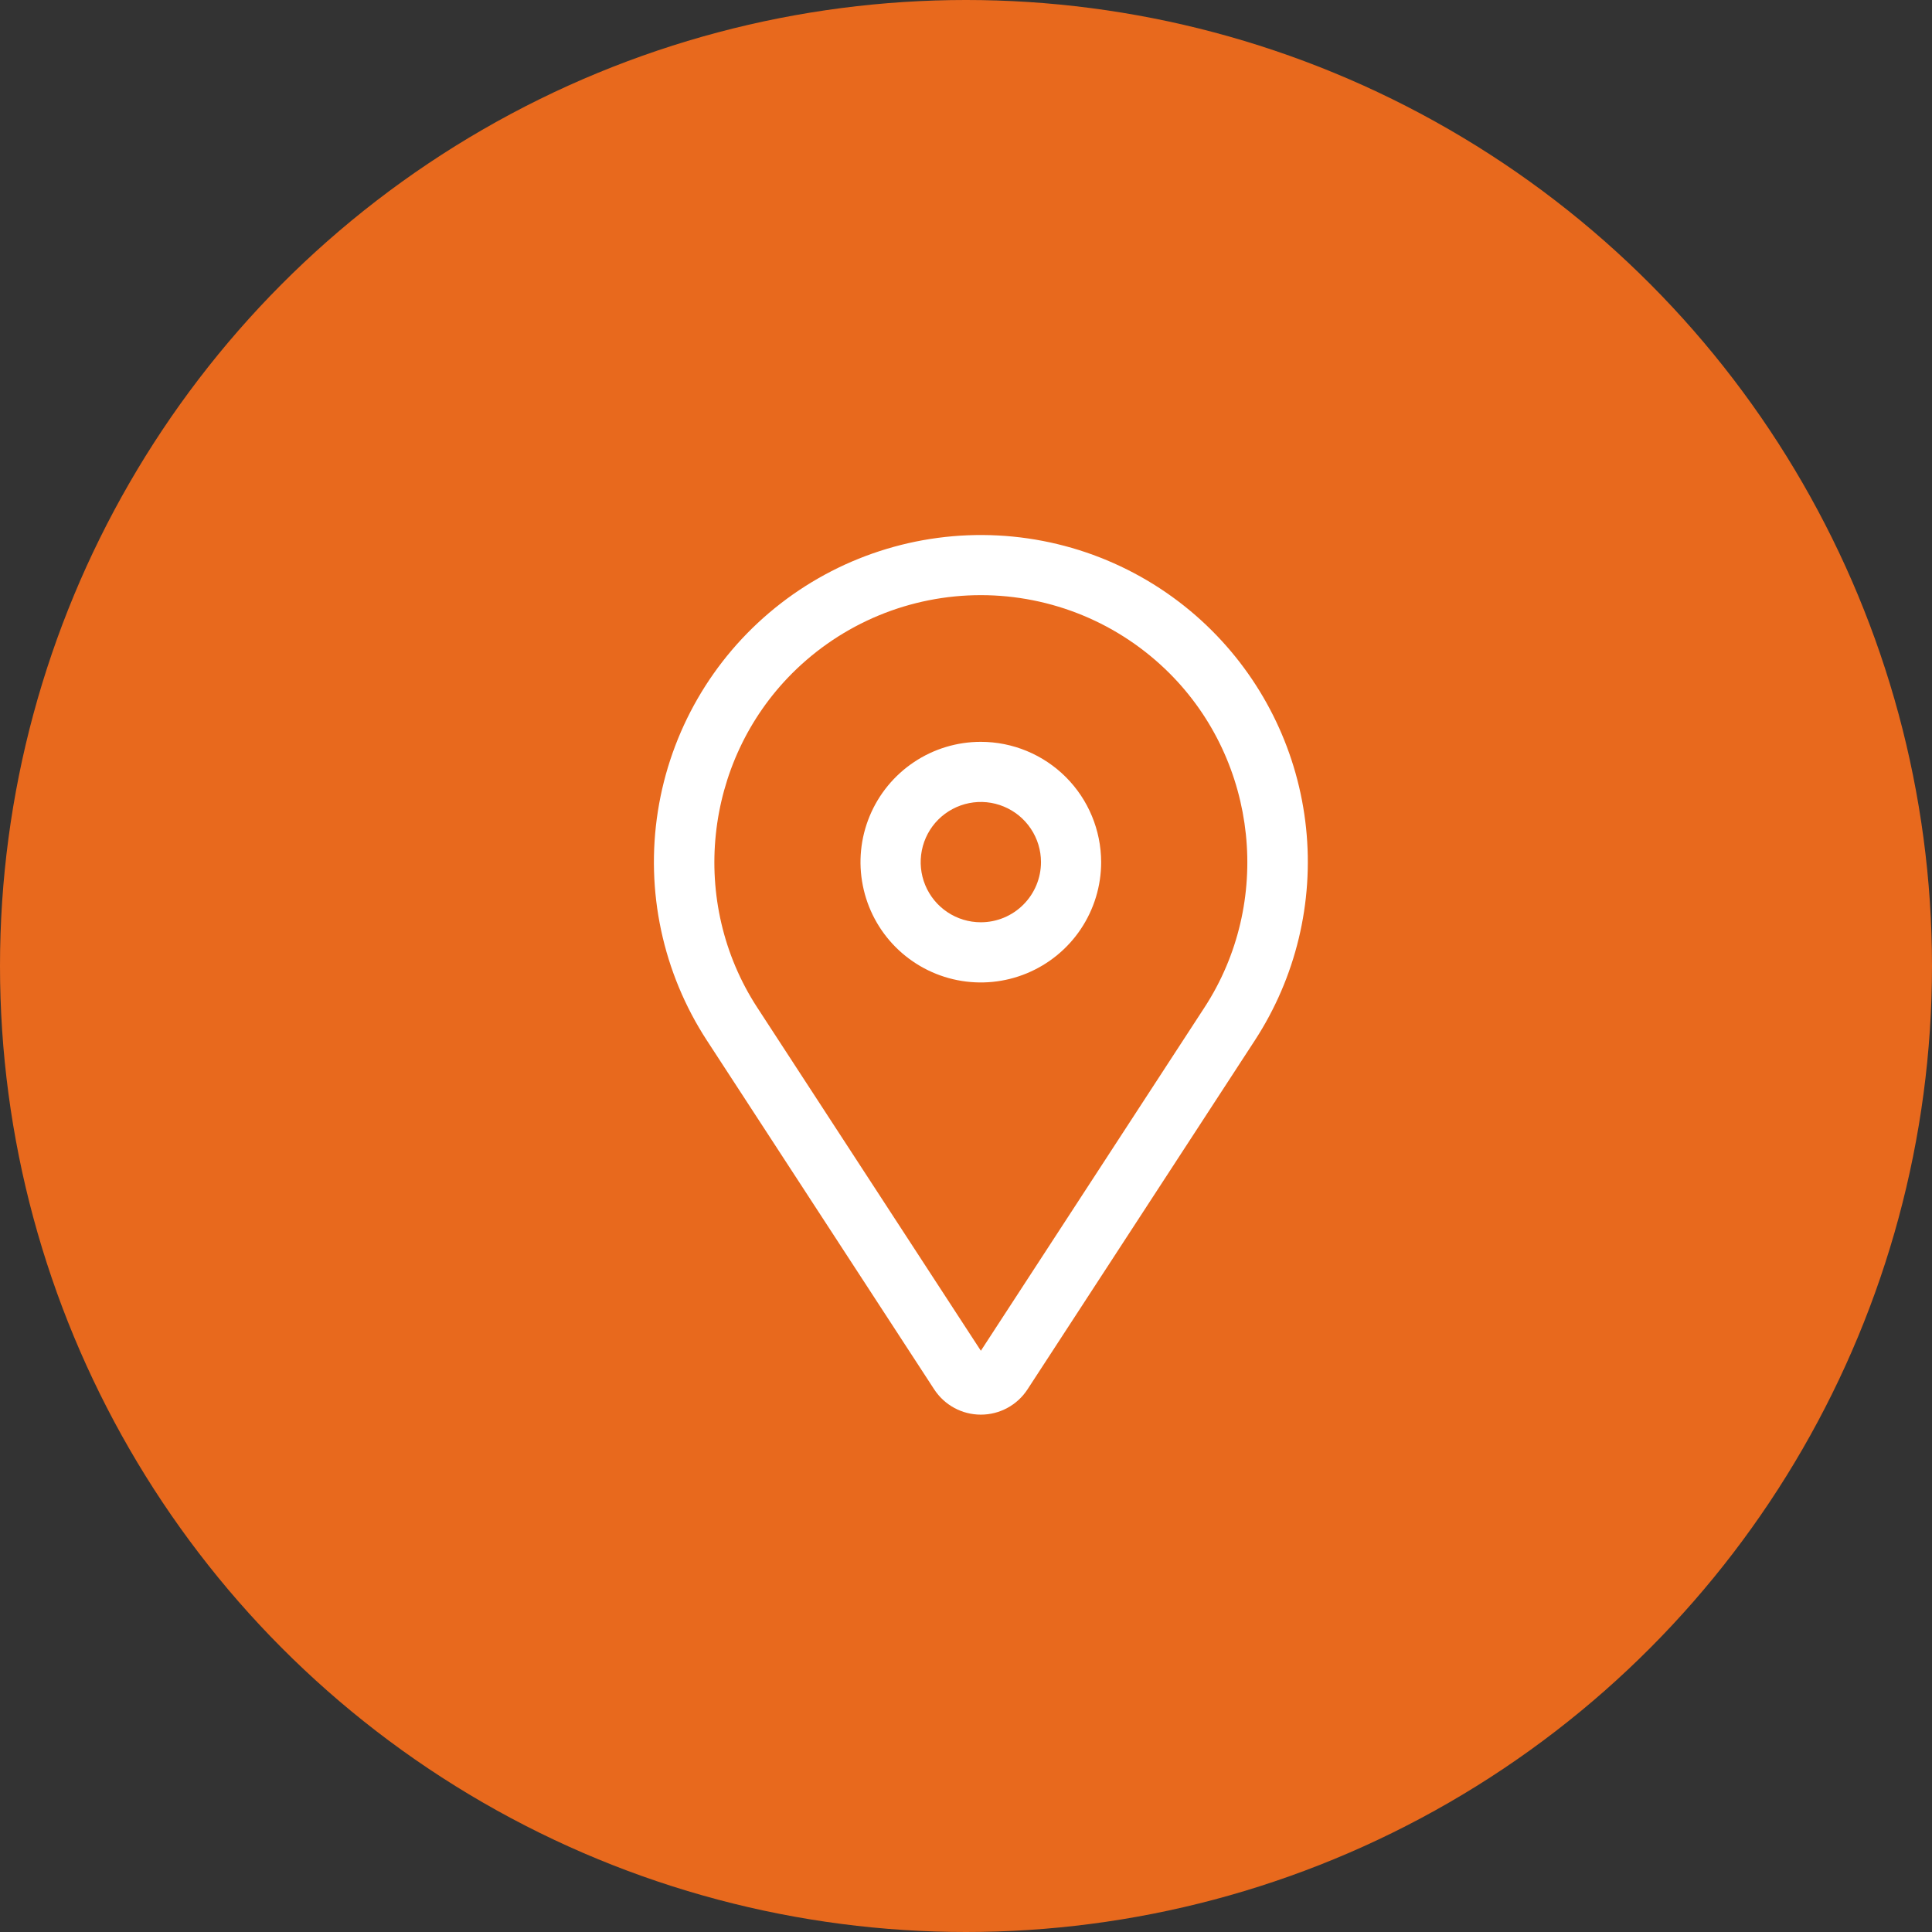 <svg width="65" height="65" viewBox="0 0 65 65" fill="none" xmlns="http://www.w3.org/2000/svg">
<rect x="0" y="0" width="65" height="65" fill="#333333" stroke="none"/>
<circle cx="32.5" cy="32.5" r="32.5" fill="#E8691D"/>
<path d="M32.999 24.958C32.198 24.958 31.415 25.195 30.75 25.64C30.084 26.085 29.565 26.717 29.259 27.456C28.952 28.196 28.872 29.01 29.029 29.795C29.185 30.581 29.57 31.302 30.136 31.868C30.702 32.434 31.424 32.82 32.209 32.976C32.994 33.132 33.808 33.052 34.548 32.745C35.287 32.439 35.92 31.92 36.364 31.255C36.809 30.589 37.047 29.806 37.047 29.006C37.045 27.932 36.618 26.903 35.86 26.145C35.101 25.386 34.072 24.959 32.999 24.958ZM32.999 31.029C32.598 31.029 32.207 30.911 31.874 30.688C31.541 30.466 31.282 30.15 31.129 29.78C30.976 29.41 30.936 29.003 31.014 28.611C31.092 28.218 31.284 27.857 31.567 27.574C31.851 27.291 32.211 27.099 32.604 27.02C32.996 26.942 33.403 26.982 33.773 27.136C34.143 27.289 34.459 27.548 34.681 27.881C34.904 28.214 35.023 28.605 35.023 29.006C35.022 29.542 34.809 30.057 34.429 30.436C34.05 30.816 33.535 31.029 32.999 31.029Z" fill="white"/>
<path d="M40.778 21.221C38.855 19.298 36.288 18.156 33.572 18.015C30.856 17.874 28.184 18.744 26.072 20.456C23.959 22.169 22.556 24.604 22.134 27.291C21.711 29.977 22.298 32.725 23.782 35.004L31.43 46.744C31.6 47.005 31.833 47.22 32.107 47.368C32.381 47.517 32.688 47.594 32.999 47.594C33.311 47.594 33.618 47.517 33.892 47.368C34.166 47.22 34.399 47.005 34.569 46.744L42.217 35.004C43.594 32.89 44.203 30.367 43.941 27.857C43.679 25.348 42.562 23.005 40.778 21.221ZM40.521 33.899L33 45.445L25.478 33.899C23.176 30.365 23.67 25.635 26.652 22.652C27.486 21.819 28.475 21.157 29.564 20.706C30.654 20.255 31.821 20.023 33 20.023C34.178 20.023 35.346 20.255 36.435 20.706C37.524 21.157 38.513 21.819 39.347 22.652C42.33 25.635 42.823 30.365 40.521 33.899Z" fill="white"/>
</svg>

